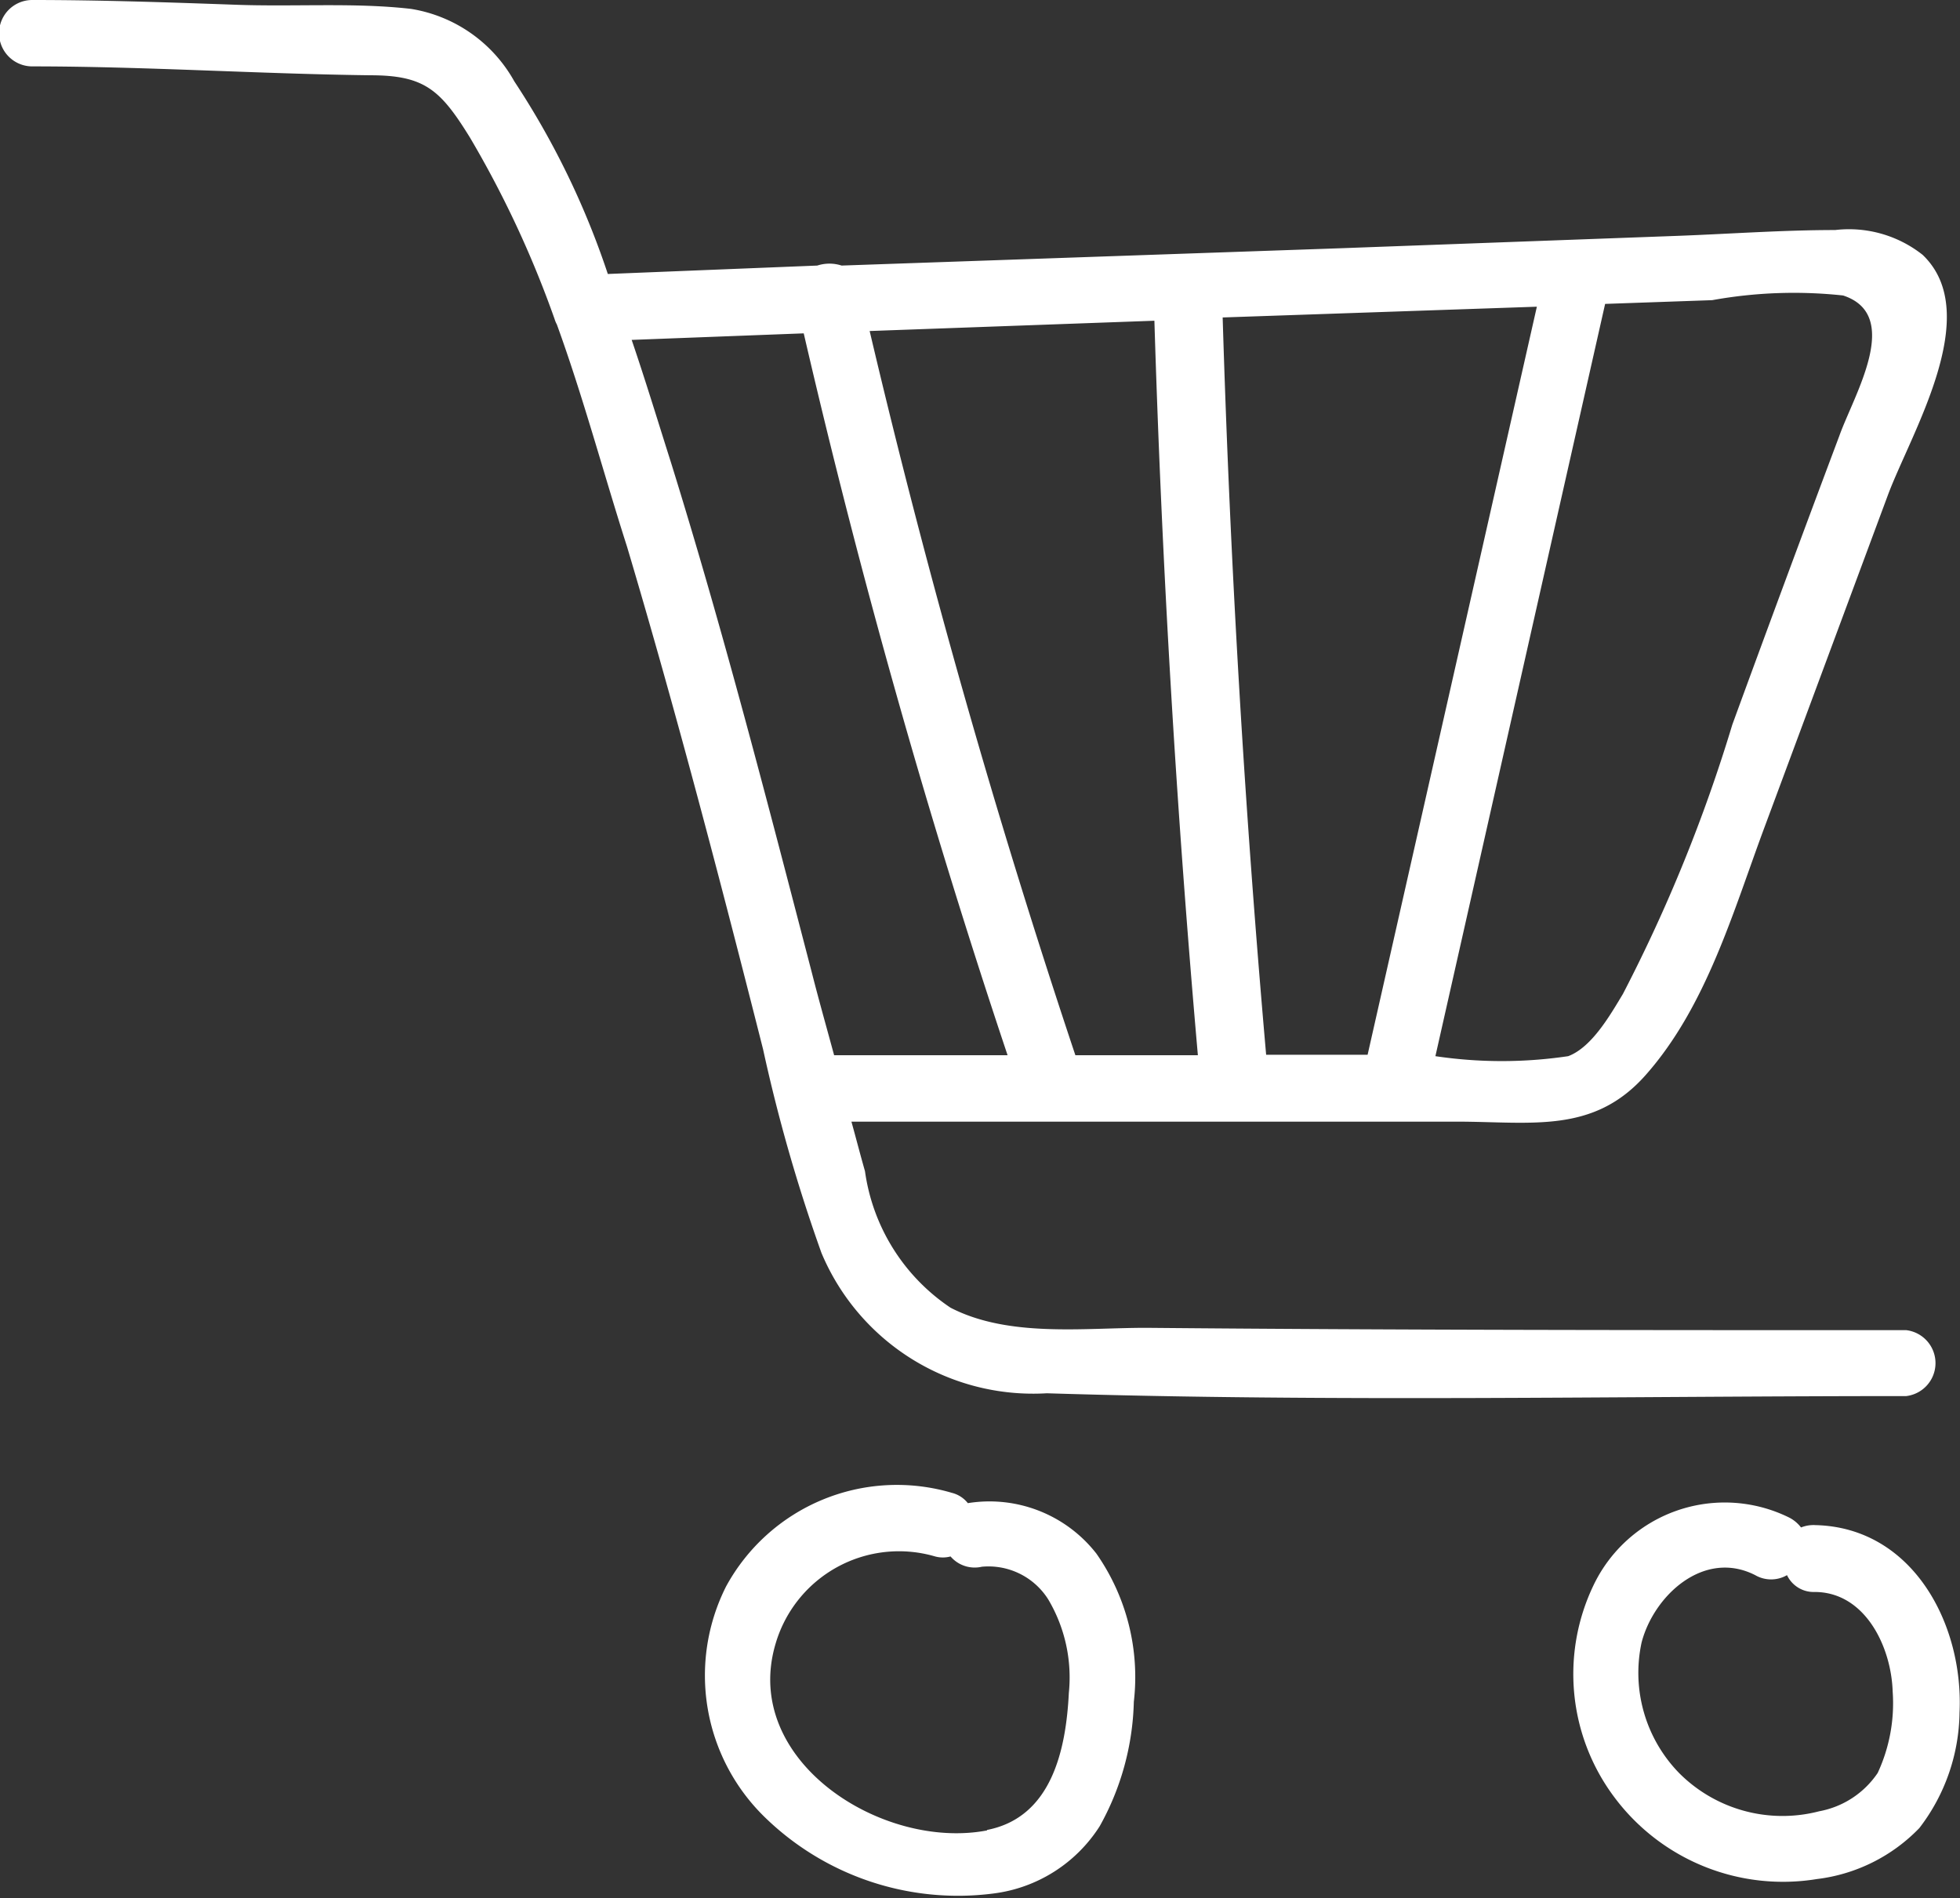 <?xml version="1.0" encoding="UTF-8"?>
<svg xmlns="http://www.w3.org/2000/svg" viewBox="0 0 41.92 40.6">
  <rect x="0" y="0" width="41.92" height="40.6" fill="#333333" stroke="none"/>
  <defs>
    <style>.a{fill:white}</style>
  </defs>
  <path class="a" d="M40.77,28.45c-5.42,0-10.84,0-16.26-.05-1.34,0-2.94.21-4.18-.43a4.21,4.21,0,0,1-1.83-2.92c-.1-.35-.19-.7-.29-1.06H31.14c1.62,0,2.94.27,4.06-1,1.3-1.47,1.87-3.5,2.54-5.3l2.63-7.08c.49-1.33,2.08-3.89.75-5.16a2.54,2.54,0,0,0-1.87-.53c-1.17,0-2.35.09-3.52.13l-7.07.26L18,5.68a.84.84,0,0,0-.52,0L13,5.86A17.48,17.48,0,0,0,11,1.74,3.09,3.09,0,0,0,8.79.19C7.57.05,6.28.15,5,.1,3.59.05,2.14,0,.69,0a.71.71,0,0,0,0,1.42c2.41,0,4.82.16,7.23.19,1.16,0,1.5.31,2.13,1.33a22.13,22.13,0,0,1,1.81,3.88.61.61,0,0,0,.05.12c.57,1.57,1,3.19,1.5,4.75,1.06,3.56,2,7.16,2.91,10.75a35,35,0,0,0,1.25,4.36,4.91,4.91,0,0,0,4.82,3c6.11.19,12.26.06,18.38.06A.71.71,0,0,0,40.77,28.45ZM23,22.57q-2.55-7.63-4.4-15.49l6.09-.22q.24,7.86.93,15.71ZM36.62,6.42a9.81,9.81,0,0,1,2.8-.1c1.28.42.23,2.13-.08,3q-1.16,3.09-2.29,6.18a33.58,33.58,0,0,1-2.34,5.76c-.26.43-.66,1.14-1.17,1.33a9.65,9.65,0,0,1-2.84,0L34.33,6.5Zm-3.75.14q-1.81,8-3.62,16H27.08q-.69-7.86-.93-15.77ZM14.35,9.89c-.27-.85-.54-1.74-.84-2.62l3.68-.14Q19,14.95,21.55,22.57H17.84c-.16-.59-.33-1.19-.48-1.78C16.41,17.14,15.47,13.49,14.35,9.89Z"></path>
  <path class="a" d="M20.7,32.15a.63.63,0,0,0-.34-.22,4.16,4.16,0,0,0-4.83,2,4.23,4.23,0,0,0,.83,4.94,5.92,5.92,0,0,0,4.88,1.63,3.16,3.16,0,0,0,2.28-1.44,5.73,5.73,0,0,0,.73-2.66,4.61,4.61,0,0,0-.8-3.17A2.9,2.9,0,0,0,20.7,32.15Zm.41,7c-2.25.43-5.27-1.5-4.52-4A2.75,2.75,0,0,1,20,33.29a.63.63,0,0,0,.33,0,.68.68,0,0,0,.67.22,1.51,1.51,0,0,1,1.42.7,3.27,3.27,0,0,1,.44,2C22.8,37.41,22.5,38.87,21.11,39.14Z"></path>
  <path class="a" d="M38.83,32.62a.72.72,0,0,0-.31.05.75.75,0,0,0-.25-.21,3.11,3.11,0,0,0-4.19,1.45,4.39,4.39,0,0,0,.44,4.52,4.5,4.5,0,0,0,4.34,1.76,3.65,3.65,0,0,0,2.19-1.09,4.13,4.13,0,0,0,.86-2.47C42,34.74,40.91,32.67,38.83,32.62Zm1.33,5.3a1.93,1.93,0,0,1-1.25.82,3.12,3.12,0,0,1-3-.82,3.07,3.07,0,0,1-.8-2.79c.26-1,1.33-2,2.43-1.44a.68.68,0,0,0,.68,0,.63.63,0,0,0,.59.36c1.08,0,1.64,1.17,1.67,2.13A3.54,3.54,0,0,1,40.16,37.92Z"></path>
</svg>
